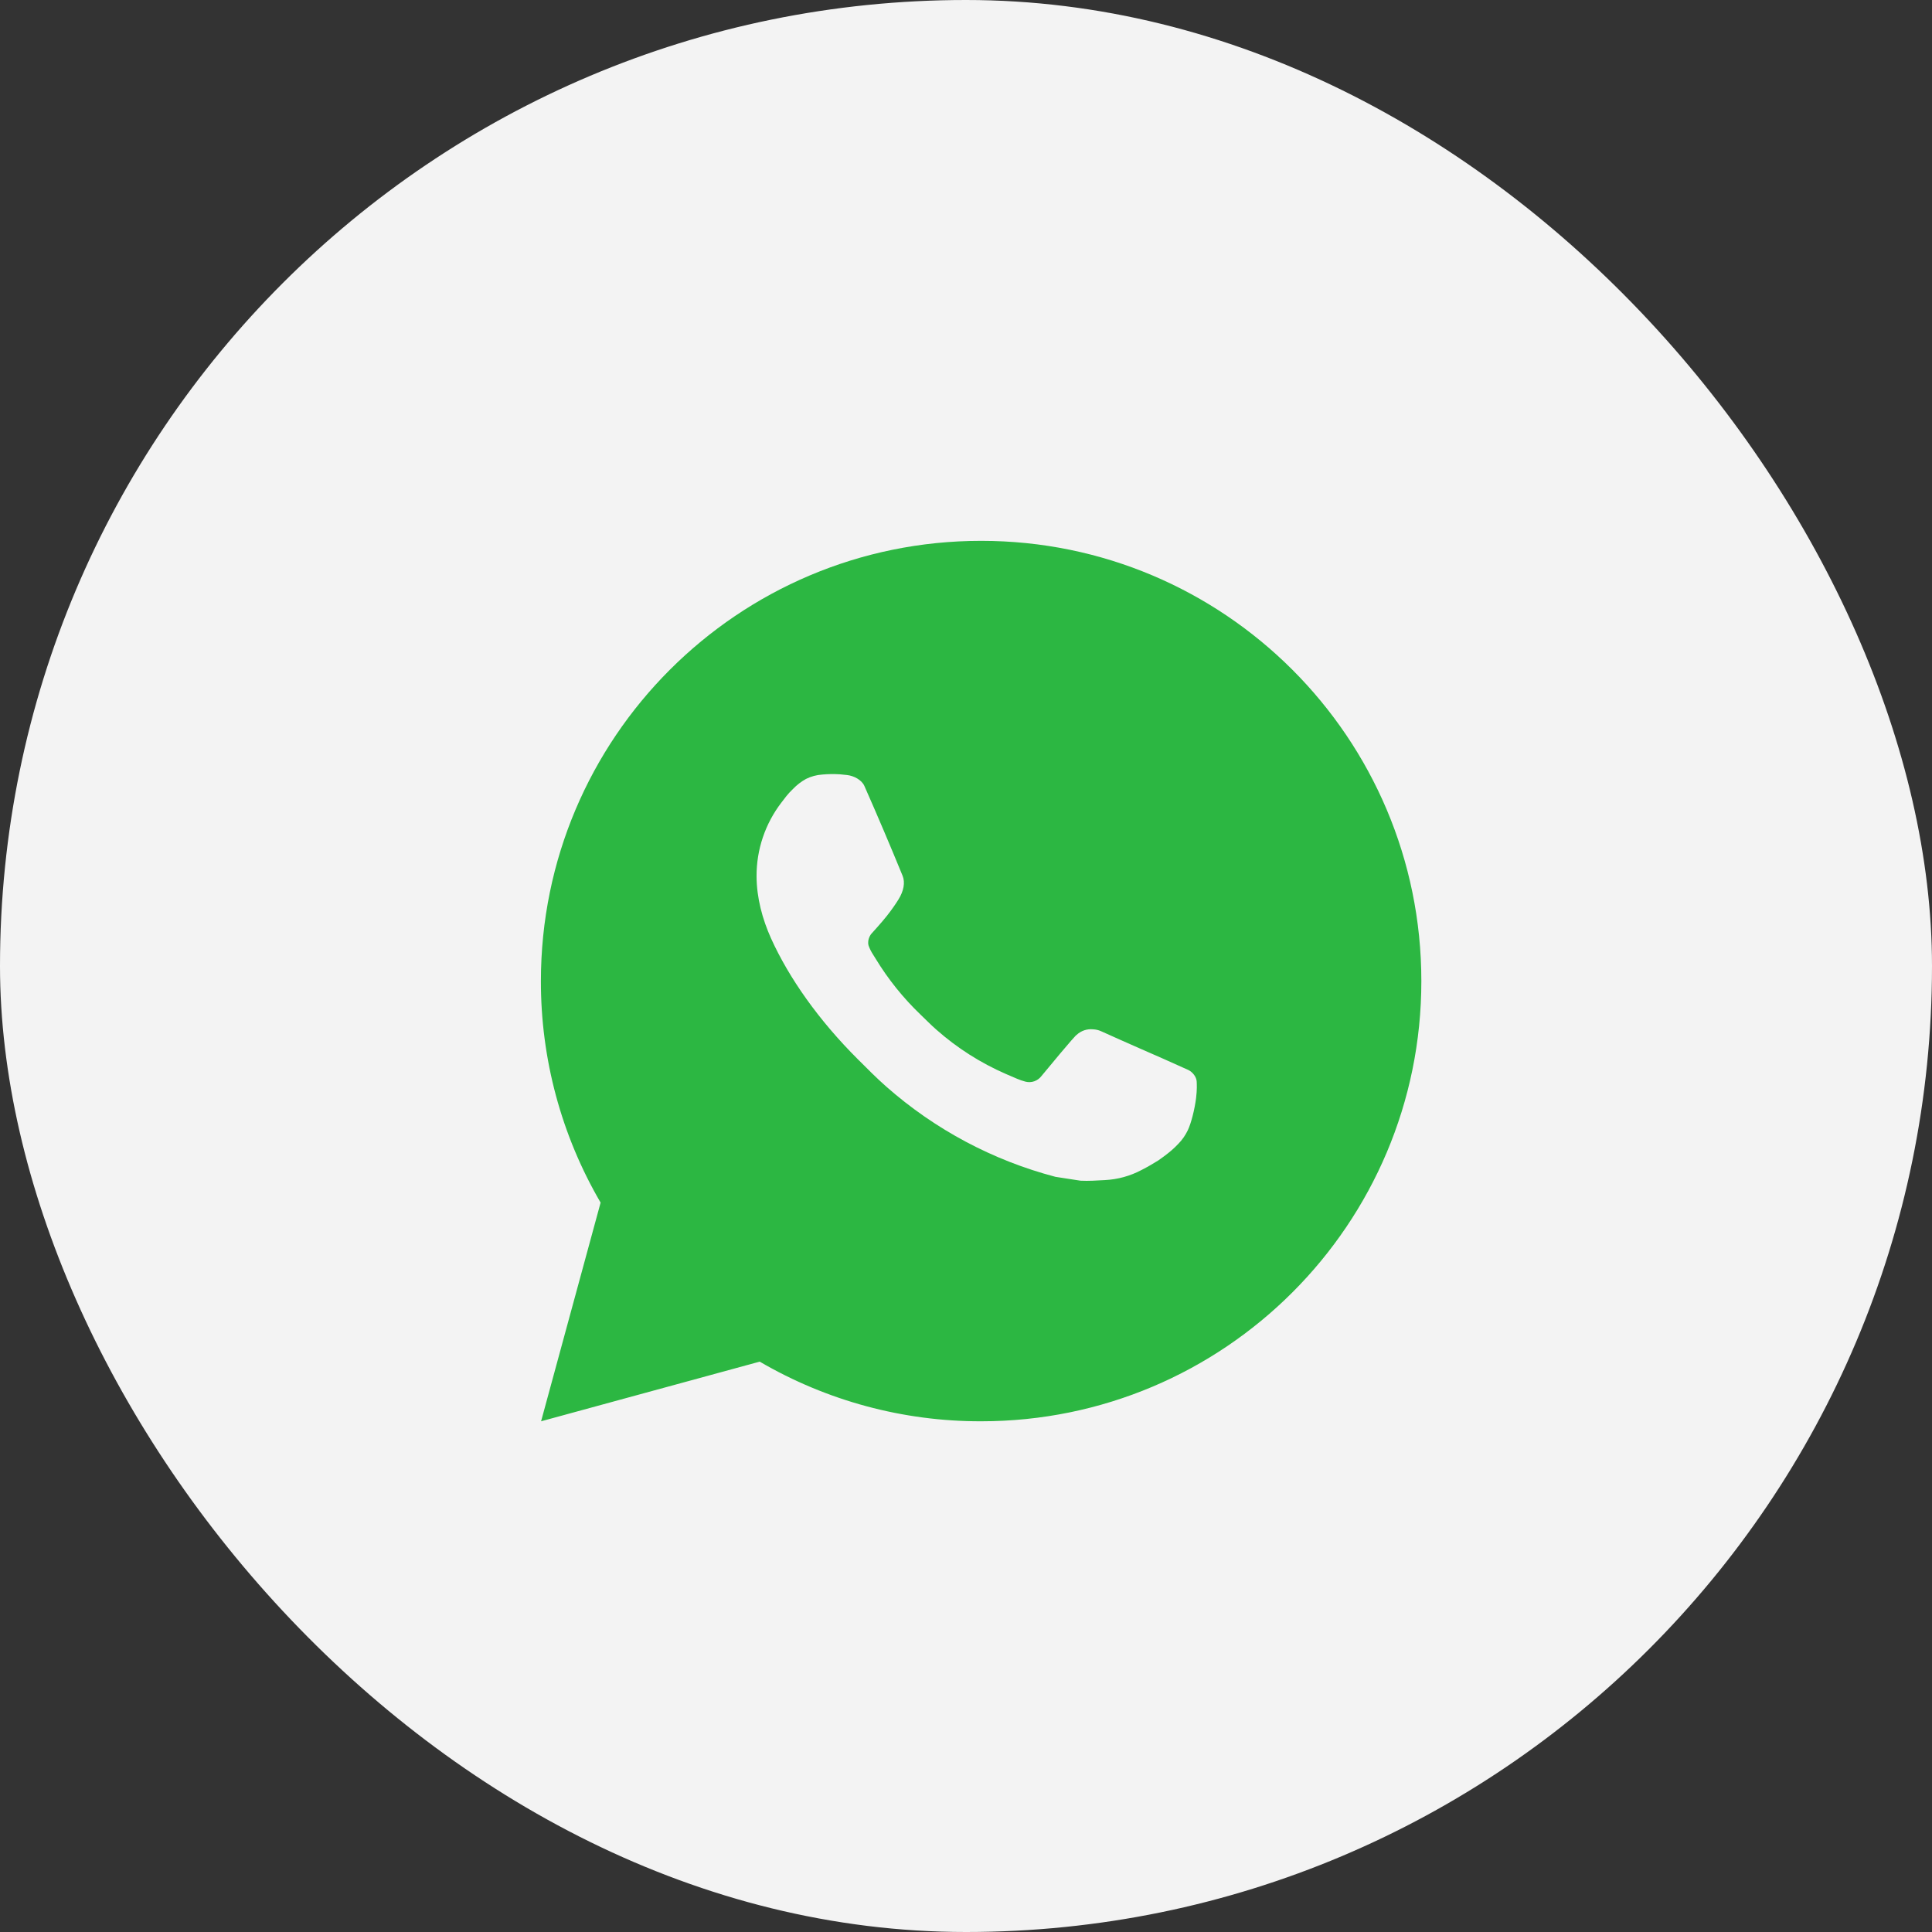 <?xml version="1.0" encoding="UTF-8"?> <svg xmlns="http://www.w3.org/2000/svg" width="32" height="32" viewBox="0 0 32 32" fill="none"><rect x="0" y="0" width="32" height="32" fill="#333333" stroke="none"/><rect width="32" height="32" rx="16" fill="#F3F3F3"></rect><path d="M16.251 8.958C20.278 8.958 23.542 12.223 23.542 16.25C23.542 20.277 20.278 23.541 16.251 23.541C14.962 23.544 13.696 23.203 12.583 22.553L8.962 23.541L9.948 19.919C9.298 18.805 8.957 17.539 8.959 16.25C8.959 12.223 12.223 8.958 16.251 8.958ZM13.766 12.823L13.62 12.829C13.525 12.835 13.433 12.86 13.349 12.902C13.27 12.946 13.197 13.002 13.134 13.068C13.047 13.15 12.997 13.222 12.944 13.291C12.674 13.642 12.529 14.072 12.531 14.514C12.533 14.872 12.626 15.22 12.772 15.545C13.07 16.202 13.561 16.899 14.208 17.544C14.364 17.699 14.517 17.855 14.682 18C15.487 18.709 16.446 19.22 17.482 19.492L17.896 19.556C18.031 19.563 18.166 19.553 18.302 19.546C18.514 19.535 18.721 19.478 18.909 19.378C19.005 19.329 19.098 19.275 19.189 19.218C19.189 19.218 19.219 19.197 19.28 19.152C19.378 19.079 19.439 19.027 19.52 18.942C19.581 18.879 19.633 18.805 19.673 18.722C19.73 18.603 19.787 18.376 19.811 18.187C19.828 18.043 19.823 17.964 19.821 17.915C19.818 17.837 19.753 17.756 19.682 17.722L19.258 17.532C19.258 17.532 18.623 17.255 18.235 17.079C18.195 17.061 18.151 17.051 18.107 17.049C18.057 17.044 18.007 17.049 17.959 17.065C17.912 17.081 17.868 17.107 17.831 17.142C17.828 17.14 17.779 17.182 17.252 17.82C17.221 17.861 17.18 17.892 17.132 17.909C17.084 17.926 17.033 17.928 16.983 17.915C16.936 17.902 16.889 17.887 16.844 17.867C16.754 17.829 16.722 17.815 16.66 17.788C16.242 17.606 15.854 17.359 15.512 17.057C15.42 16.977 15.335 16.889 15.247 16.805C14.96 16.53 14.71 16.219 14.504 15.88L14.461 15.811C14.43 15.764 14.405 15.714 14.386 15.661C14.358 15.554 14.431 15.468 14.431 15.468C14.431 15.468 14.608 15.274 14.69 15.169C14.771 15.067 14.838 14.968 14.882 14.897C14.968 14.759 14.995 14.617 14.95 14.506C14.746 14.008 14.535 13.511 14.317 13.018C14.274 12.92 14.146 12.85 14.03 12.837C13.991 12.832 13.952 12.828 13.912 12.825C13.814 12.819 13.716 12.82 13.618 12.828L13.766 12.823Z" fill="#2CB742"></path></svg> 